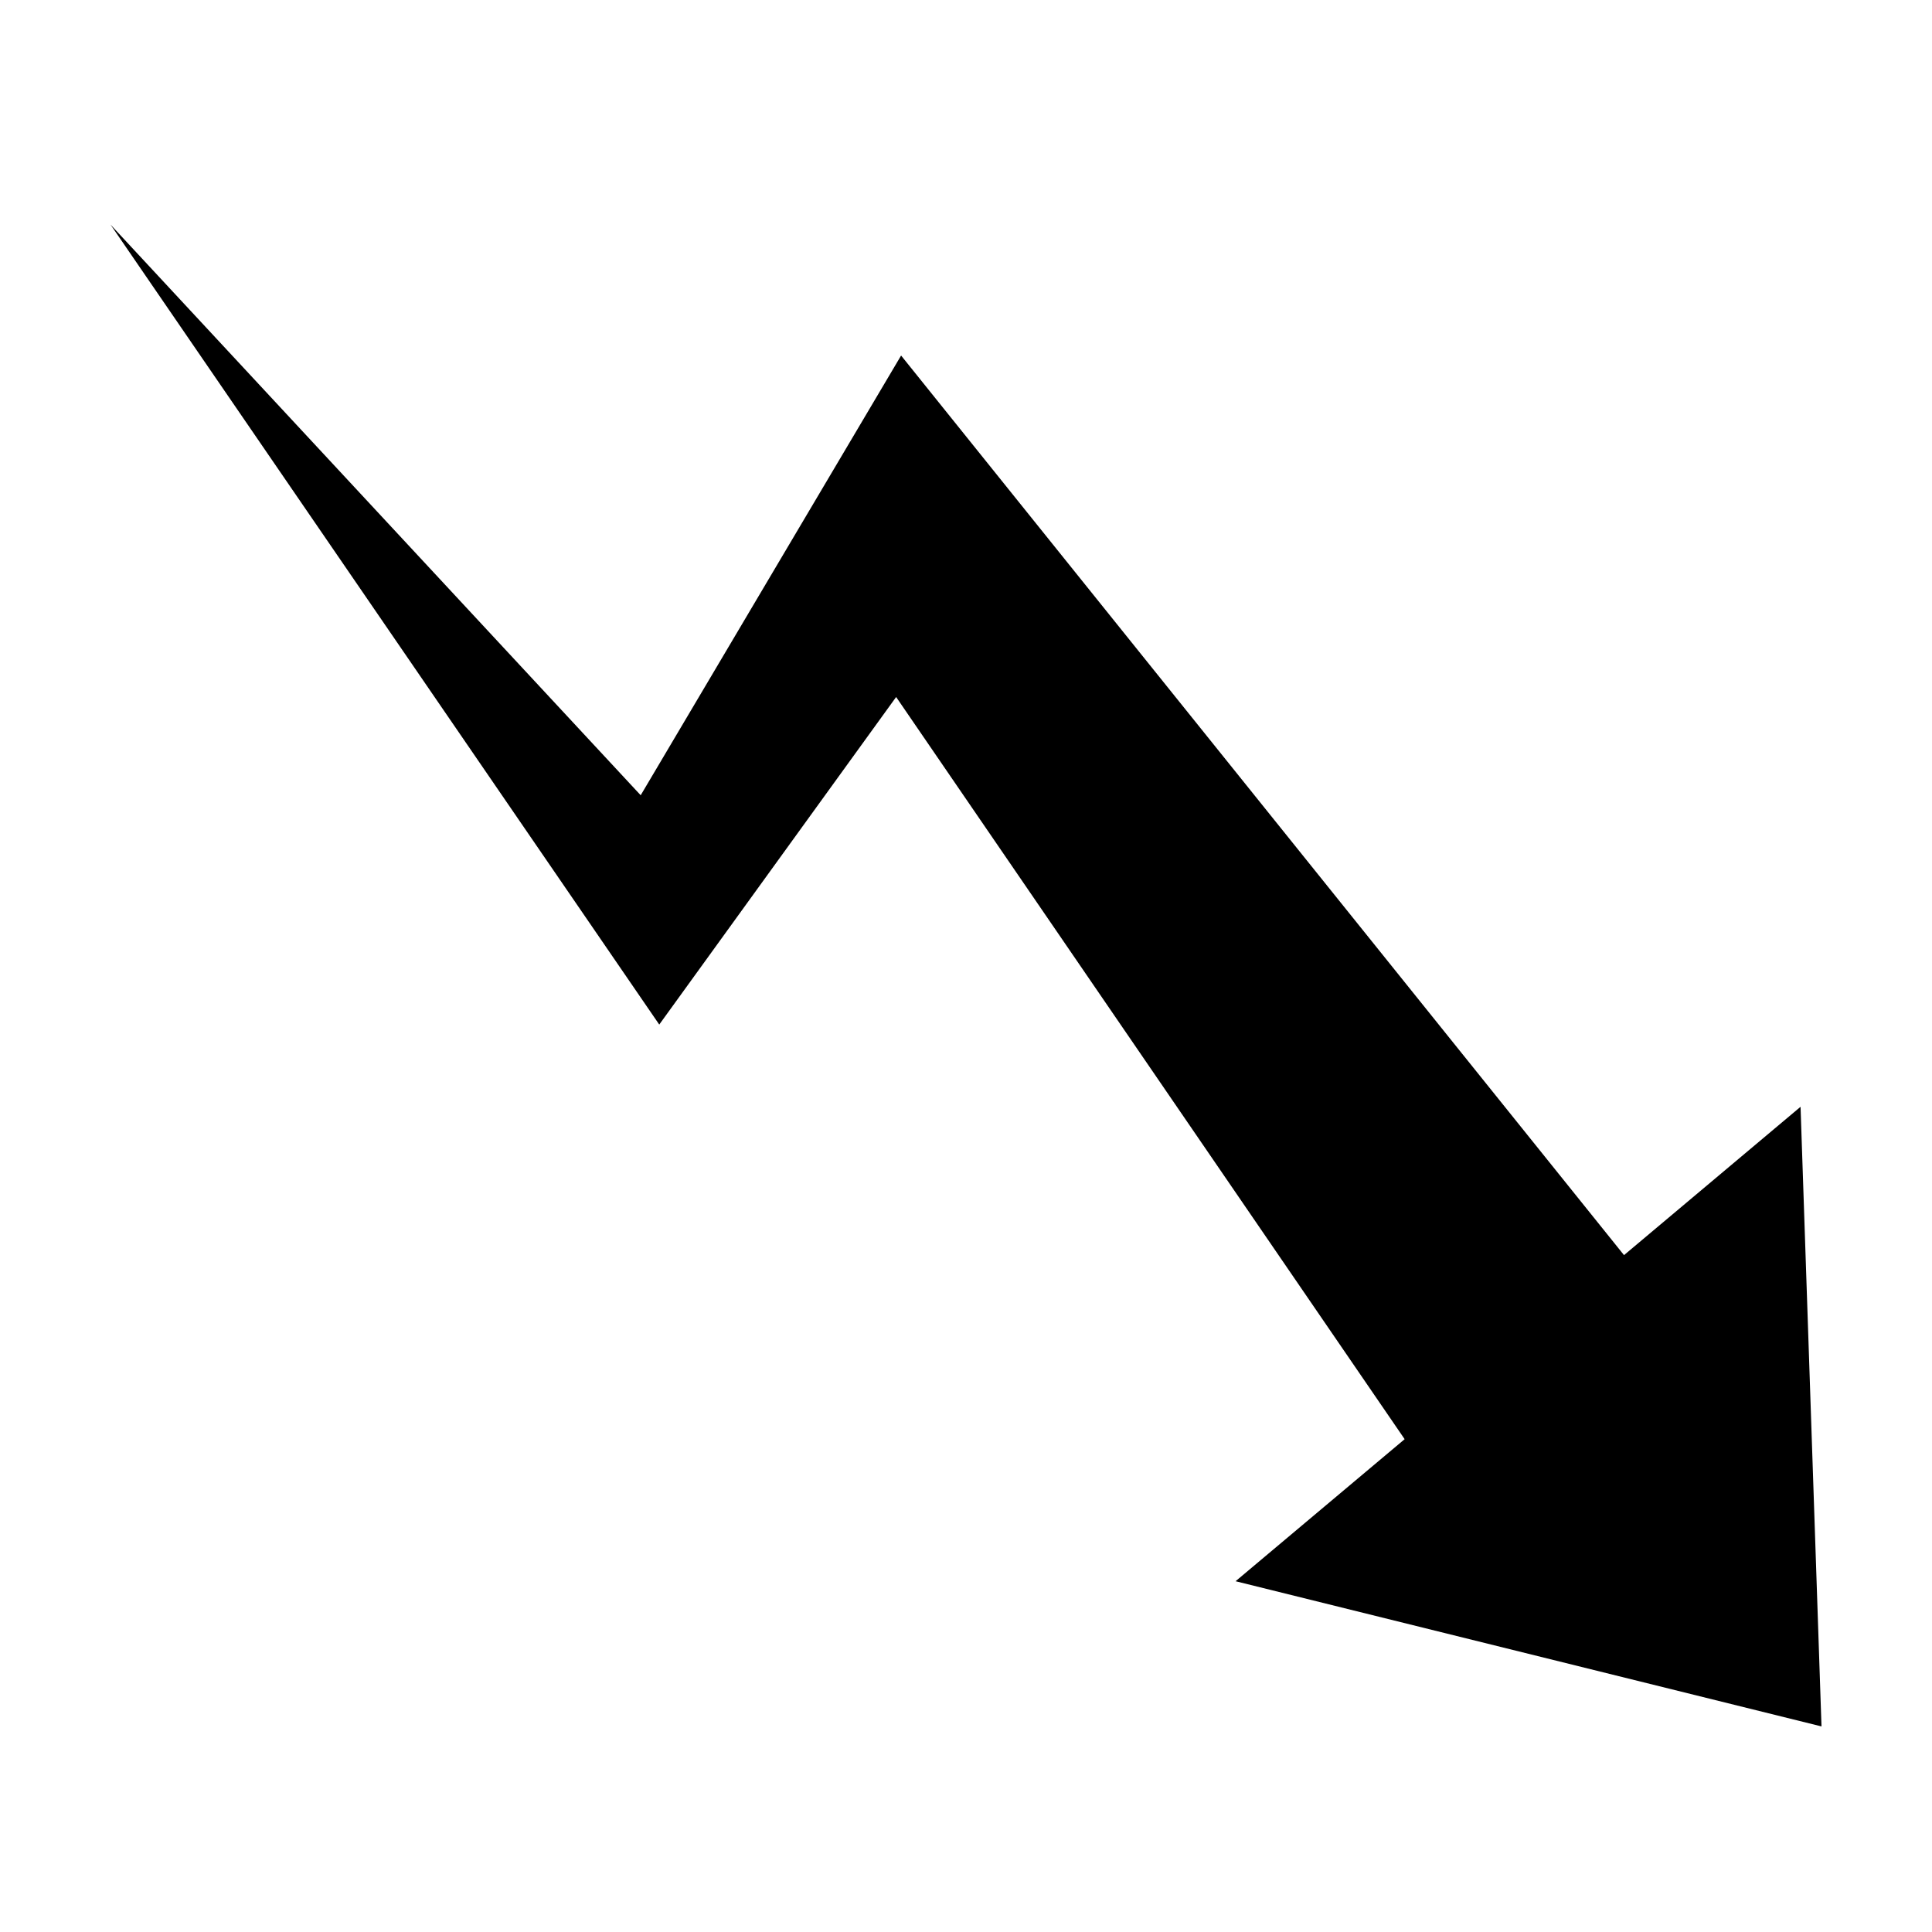 <?xml version="1.0" encoding="UTF-8"?>
<!-- Uploaded to: ICON Repo, www.iconrepo.com, Generator: ICON Repo Mixer Tools -->
<svg fill="#000000" width="800px" height="800px" version="1.1" viewBox="144 144 512 512" xmlns="http://www.w3.org/2000/svg">
 <path d="m471.44 563.04 44.805-37.645-134.76-196.68-62.777 86.805-145.42-212 140.5 151.23 69.012-116.53 191.58 238.4 46.785-39.312 5.551 164.21z" fill-rule="evenodd"/>
</svg>